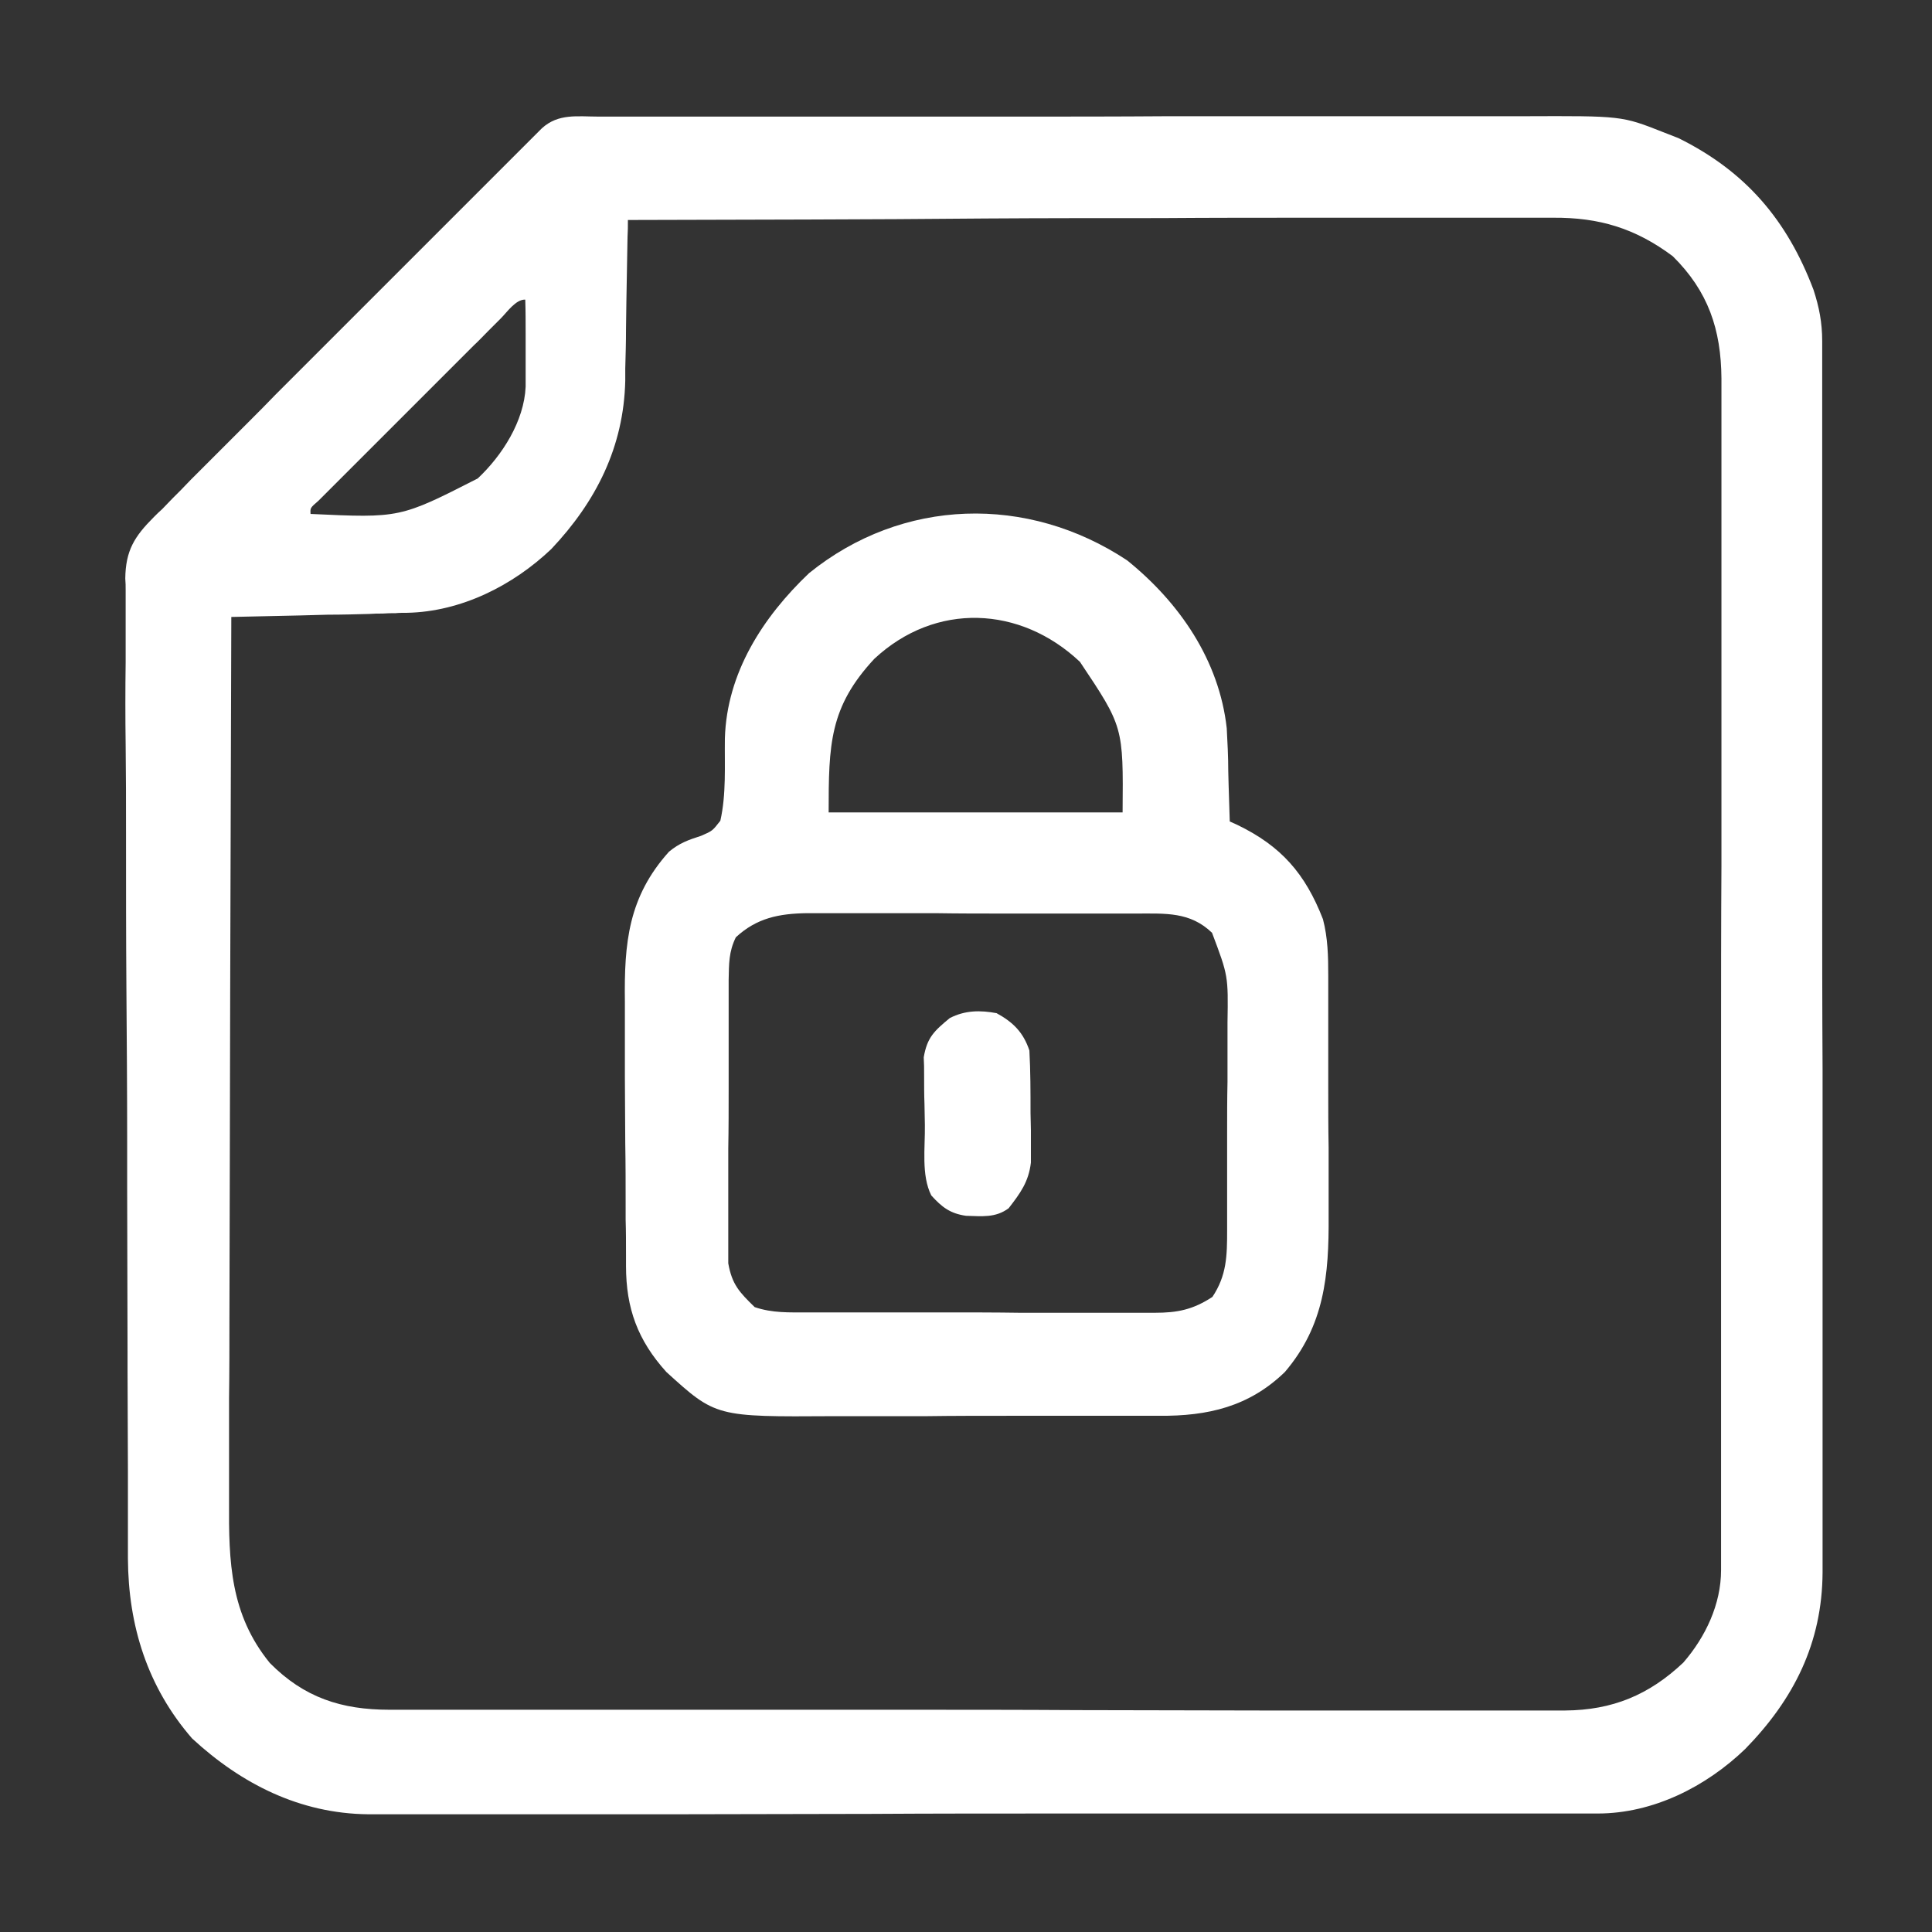 <?xml version="1.0" encoding="utf-8"?>
<!-- Generator: Adobe Illustrator 28.0.0, SVG Export Plug-In . SVG Version: 6.00 Build 0)  -->
<svg version="1.1" id="Layer_1" xmlns="http://www.w3.org/2000/svg" xmlns:xlink="http://www.w3.org/1999/xlink" x="0px" y="0px"
	 viewBox="0 0 512 512" style="enable-background:new 0 0 512 512;" xml:space="preserve">
<rect x="0" y="0" width="512" height="512" fill="#333333" stroke="none"/>
<style type="text/css">
	.st0{fill:url(#SVGID_1_);}
	.st1{fill:url(#SVGID_00000151515708595504151930000005524379689532608690_);}
	.st2{fill:url(#SVGID_00000107584763407093628580000006611065978800995747_);}
</style>
<linearGradient id="SVGID_1_" gradientUnits="userSpaceOnUse" x1="258.242" y1="480.567" x2="258.242" y2="30.559">
	<stop  offset="0" style="stop-color:#fff"/>
	<stop  offset="1" style="stop-color:#fff"/>
</linearGradient>
<path class="st0" d="M158.7,30.9c1.1,0,2.3,0,3.4,0c3.8,0,7.6,0,11.5,0c2.7,0,5.5,0,8.2,0c7.4,0,14.9,0,22.3,0c4.6,0,9.3,0,13.9,0
	c12.9,0,25.8,0,38.6,0c0.8,0,1.6,0,2.5,0c0.8,0,1.7,0,2.5,0c1.7,0,3.3,0,5,0c0.8,0,1.7,0,2.5,0c13.4,0,26.9,0,40.3-0.1
	c13.8,0,27.6,0,41.4,0c7.7,0,15.5,0,23.2,0c7.3,0,14.6,0,21.9,0c2.7,0,5.3,0,8,0c25.9-0.1,25.9-0.1,36.8,4.2c2,0.8,2,0.8,4.1,1.6
	c17.8,8.8,28.8,21.7,35.8,40.2c1.5,4.6,2.3,8.7,2.3,13.6c0,1.2,0,2.4,0,3.6c0,1.3,0,2.6,0,4c0,2.1,0,2.1,0,4.2c0,4.7,0,9.4,0,14.1
	c0,3.4,0,6.7,0,10.1c0,9.1,0,18.3,0,27.4c0,5.7,0,11.4,0,17.1c0,15.8,0,31.6,0,47.4c0,1,0,2,0,3.1c0,1,0,2,0,3.1c0,2.1,0,4.1,0,6.2
	c0,1,0,2,0,3.1c0,16.5,0,33,0.1,49.5c0,16.9,0,33.9,0,50.8c0,9.5,0,19,0,28.5c0,8.1,0,16.2,0,24.3c0,4.1,0,8.3,0,12.4
	c0,4.5,0,9,0,13.5c0,1.9,0,1.9,0,3.9c-0.1,18.7-7.6,33.6-20.5,46.8c-10.4,10-24.4,17.1-39.1,17.1c-1.2,0-2.4,0-3.6,0c-2,0-2,0-4,0
	c-1.4,0-2.8,0-4.2,0c-4.7,0-9.4,0-14.1,0c-3.4,0-6.7,0-10.1,0c-10.1,0-20.1,0-30.2,0c-4.7,0-9.5,0-14.2,0c-15.8,0-31.6,0-47.3,0
	c-4.1,0-8.2,0-12.3,0c-1.5,0-1.5,0-3.1,0c-16.5,0-32.9,0-49.4,0.1c-16.9,0-33.8,0.1-50.8,0.1c-9.5,0-19,0-28.5,0
	c-8.1,0-16.2,0-24.3,0c-4.1,0-8.2,0-12.4,0c-4.5,0-9,0-13.5,0c-1.9,0-1.9,0-3.9,0c-18-0.2-33.5-8-46.6-20.1
	C39.1,447.1,34,430.9,33.9,413c0-1.1,0-2.3,0-3.5c0-3.8,0-7.6,0-11.5c0-2.7,0-5.5,0-8.2c0-9-0.1-18-0.1-27c0-1.5,0-3.1,0-4.6
	c0-14.4-0.1-28.9-0.1-43.3c0-3.3,0-6.7,0-10c0-0.8,0-1.7,0-2.5c0-13.4-0.1-26.9-0.2-40.3c-0.1-13.8-0.1-27.6-0.1-41.4
	c0-7.8,0-15.5-0.1-23.3c-0.1-7.3-0.1-14.6,0-21.9c0-2.7,0-5.3,0-8c0-3.7,0-7.3,0-11c0-1.1,0-2.1-0.1-3.2c0.1-7.4,2.4-11.1,7.6-16.3
	c0.7-0.7,1.4-1.4,2.2-2.1c0.9-0.9,1.8-1.9,2.7-2.8c0.7-0.7,1.5-1.5,2.3-2.3c0.9-0.9,1.7-1.8,2.6-2.7c0.9-0.9,1.8-1.8,2.8-2.8
	c1-1,2-2,3-3c3.3-3.3,6.5-6.5,9.8-9.8c2.3-2.3,4.6-4.6,6.8-6.9c4.8-4.8,9.5-9.5,14.3-14.3c5.5-5.5,11-11,16.5-16.5
	c5.3-5.3,10.6-10.6,15.9-15.9c2.3-2.3,4.5-4.5,6.8-6.8c3.1-3.1,6.3-6.3,9.4-9.4c0.9-0.9,1.9-1.9,2.8-2.8c0.9-0.9,1.7-1.7,2.6-2.6
	c0.7-0.7,1.5-1.5,2.3-2.3C148,30,153,30.9,158.7,30.9z M166.4,58.3c0,1.5,0,3-0.1,4.6c-0.1,5.6-0.2,11.3-0.3,16.9
	c0,2.4-0.1,4.9-0.1,7.3c0,3.5-0.1,7-0.2,10.6c0,1.1,0,2.1,0,3.2c-0.4,17.5-7.7,32-19.6,44.6c-10.2,9.7-23.9,16.6-38.2,16.9
	c-1,0-2.1,0-3.1,0.1c-1.1,0-2.2,0-3.4,0.1c-1.7,0-1.7,0-3.5,0.1c-3.7,0.1-7.3,0.2-11,0.2c-2.5,0.1-5,0.1-7.4,0.2
	c-6.1,0.1-12.1,0.3-18.2,0.4c-0.1,33.1-0.2,66.3-0.3,99.4c0,15.4-0.1,30.8-0.1,46.2c0,13.4-0.1,26.8-0.1,40.2c0,7.1,0,14.2-0.1,21.3
	c0,6.7,0,13.4,0,20.1c0,2.4,0,4.9,0,7.3c-0.1,15.9,0.3,29.8,10.8,42.7c9.1,9.2,19,12.4,31.7,12.4c1.3,0,2.5,0,3.8,0
	c1.4,0,2.7,0,4.1,0c4.5,0,9,0,13.6,0c3.2,0,6.5,0,9.7,0c7.9,0,15.8,0,23.7,0c6.4,0,12.8,0,19.3,0c18.2,0,36.5,0,54.7,0c1,0,2,0,3,0
	c1,0,2,0,3,0c15.9,0,31.9,0,47.8,0.1c16.4,0,32.7,0.1,49.1,0.1c9.2,0,18.4,0,27.6,0c8.6,0,17.3,0,25.9,0c3.2,0,6.3,0,9.5,0
	c4.3,0,8.7,0,13,0c1.9,0,1.9,0,3.8,0c12.5-0.1,22.2-4.1,31.3-12.7c5.9-6.8,10-15.5,10-24.5c0-1.2,0-2.3,0-3.5c0-1.9,0-1.9,0-3.9
	c0-1.3,0-2.7,0-4.1c0-4.5,0-9.1,0-13.6c0-3.2,0-6.5,0-9.7c0-8.8,0-17.7,0-26.5c0-5.5,0-11,0-16.6c0-15.3,0-30.6,0-45.9c0-1,0-2,0-3
	c0-1,0-2,0-3c0-2,0-4,0-6c0-1,0-2,0-3c0-16,0-31.9,0.1-47.9c0-16.4,0-32.8,0-49.2c0-9.2,0-18.4,0-27.6c0-7.8,0-15.7,0-23.5
	c0-4,0-8,0-12c0-4.3,0-8.7,0-13c0-1.3,0-2.5,0-3.8c-0.1-13-3.5-23.1-12.9-32.4c-9.9-7.4-19.5-10.3-31.8-10.2c-1.1,0-2.1,0-3.2,0
	c-3.5,0-7,0-10.5,0c-2.5,0-5,0-7.6,0c-6.8,0-13.7,0-20.5,0c-7.2,0-14.3,0-21.5,0c-13.5,0-27.1,0-40.6,0.1c-15.4,0-30.8,0-46.2,0.1
	C229.8,58.2,198.1,58.2,166.4,58.3z M132.7,84.4c-1.1,1.1-2.2,2.2-3.4,3.4c-1.2,1.2-2.4,2.5-3.7,3.7c-1.2,1.2-2.5,2.5-3.7,3.7
	c-2.6,2.6-5.2,5.2-7.8,7.8c-3.4,3.4-6.7,6.7-10.1,10.1c-2.6,2.6-5.1,5.1-7.7,7.7c-1.2,1.2-2.5,2.5-3.7,3.7c-1.7,1.7-3.5,3.5-5.2,5.2
	c-1.5,1.5-1.5,1.5-3,3c-2.2,1.9-2.2,1.9-2.1,3.5c23.7,1.1,23.7,1.1,44.3-9.4c6.5-6.1,12.3-15.2,12.7-24.3c0-1.1,0-2.1,0-3.2
	c0-1.2,0-2.3,0-3.5c0-1.2,0-2.4,0-3.7c0-1.2,0-2.4,0-3.7c0-3,0-6-0.1-9C136.7,79.3,134.4,82.7,132.7,84.4z"/>
<linearGradient id="SVGID_00000075161331228854579760000003752202646836900793_" gradientUnits="userSpaceOnUse" x1="259.111" y1="375.635" x2="259.111" y2="136.104">
	<stop  offset="0" style="stop-color:#fff"/>
	<stop  offset="1" style="stop-color:#fff"/>
</linearGradient>
<path style="fill:url(#SVGID_00000075161331228854579760000003752202646836900793_);" d="M298.7,148.5
	c13.9,11.2,24.4,26.5,26.4,44.5c0.2,3.8,0.4,7.5,0.4,11.3c0,1.3,0.1,2.6,0.1,3.9c0.1,3.2,0.2,6.3,0.3,9.5c0.7,0.3,1.3,0.6,2,0.9
	c11.6,5.6,18,12.9,22.7,25c1.3,5,1.4,9.8,1.4,15c0,0.9,0,1.7,0,2.6c0,2.8,0,5.7,0,8.5c0,1.5,0,1.5,0,3c0,5.2,0,10.3,0,15.5
	c0,5.3,0,10.6,0.1,15.9c0,4.1,0,8.2,0,12.3c0,2,0,3.9,0,5.9c0.1,15.6-1.1,29-11.6,41.3c-9.5,9.2-20.4,11.7-33.3,11.6
	c-1.2,0-2.3,0-3.6,0c-3.8,0-7.7,0-11.5,0c-2.7,0-5.4,0-8.1,0c-5.6,0-11.3,0-16.9,0c-7.2,0-14.4,0-21.6,0.1c-5.6,0-11.1,0-16.7,0
	c-2.6,0-5.3,0-7.9,0c-31.2,0.2-31.2,0.2-44.3-11.7c-7.6-8.4-10.7-16.9-10.7-28.1c0-1.4,0-1.4,0-2.9c0-3.1,0-6.3-0.1-9.4
	c0-1.1,0-2.1,0-3.3c0-5.7,0-11.4-0.1-17c0-5.8-0.1-11.7-0.1-17.5c0-4.5,0-9,0-13.5c0-2.2,0-4.3,0-6.5c-0.2-15.5,0.9-27.7,11.7-39.7
	c2.8-2.3,5.1-3.1,8.5-4.2c3-1.3,3-1.3,5.1-4c1.6-7.1,1.1-14.5,1.2-21.8c0.5-17.4,10.1-32.2,22.3-43.8
	C239.1,131.9,272.3,131,298.7,148.5z M231.7,174.6c-11.9,12.8-12.1,22.7-12.1,40.7c25.7,0,51.4,0,77.9,0
	c0.2-22.7,0.2-22.7-11.3-39.9C270.4,160.5,247.9,159.5,231.7,174.6z M195,248.4c-1.9,3.9-1.8,7-1.9,11.3c0,0.8,0,1.7,0,2.6
	c0,2.8,0,5.6,0,8.4c0,1.9,0,3.9,0,5.8c0,4.1,0,8.1,0,12.2c0,5.2,0,10.4-0.1,15.6c0,4,0,8,0,12c0,1.9,0,3.8,0,5.8c0,2.7,0,5.4,0,8.1
	c0,1.5,0,3.1,0,4.6c1,5.6,2.9,7.6,7,11.6c4.7,1.6,9.2,1.4,14.1,1.4c1.6,0,1.6,0,3.2,0c3.5,0,7,0,10.6,0c2.4,0,4.9,0,7.3,0
	c5.1,0,10.3,0,15.4,0c6.6,0,13.1,0,19.7,0.1c5.1,0,10.1,0,15.2,0c2.4,0,4.8,0,7.3,0c3.4,0,6.8,0,10.2,0c1,0,2,0,3,0
	c6,0,10.1-0.8,15.3-4.2c3.8-5.7,3.9-10.9,3.9-17.6c0-1.5,0-3.1,0-4.6c0-1.7,0-3.3,0-5c0-0.8,0-1.7,0-2.6c0-4.5,0-8.9,0-13.4
	c0-4.6,0-9.2,0.1-13.8c0-3.5,0-7.1,0-10.6c0-1.7,0-3.4,0-5.1c0.2-12.4,0.2-12.4-4.1-23.8c-5.8-5.6-12.3-5.1-20-5.1c-1,0-2,0-3.1,0
	c-3.3,0-6.7,0-10,0c-2.3,0-4.7,0-7,0c-4.9,0-9.8,0-14.6,0c-6.2,0-12.5,0-18.7-0.1c-4.8,0-9.6,0-14.4,0c-2.3,0-4.6,0-6.9,0
	c-3.2,0-6.5,0-9.7,0c-0.9,0-1.9,0-2.9,0C206.4,242.1,200.5,243.3,195,248.4z"/>
<linearGradient id="SVGID_00000032610903781881102810000008753312664441018509_" gradientUnits="userSpaceOnUse" x1="259.039" y1="322.222" x2="259.039" y2="268.013">
	<stop  offset="0" style="stop-color:#fff"/>
	<stop  offset="1" style="stop-color:#fff"/>
</linearGradient>
<path style="fill:url(#SVGID_00000032610903781881102810000008753312664441018509_);" d="M264.1,268.5c4.4,2.4,7.1,5.1,8.7,9.9
	c0.3,5.5,0.3,11,0.3,16.5c0,1.5,0.1,3,0.1,4.6c0,1.5,0,2.9,0,4.5c0,2,0,2,0,4.1c-0.6,5.1-2.8,8.1-5.9,12.1c-3.5,2.6-7.1,2.1-11.3,2
	c-4.2-0.6-6.4-2.3-9.2-5.4c-2.7-5.4-1.6-12.7-1.7-18.7c0-1.8-0.1-3.6-0.1-5.4c-0.1-2.6-0.1-5.2-0.1-7.8c0-1.6,0-3.1-0.1-4.7
	c0.9-5.3,2.8-7,6.9-10.4C255.8,267.7,259.8,267.7,264.1,268.5z"/>
</svg>
